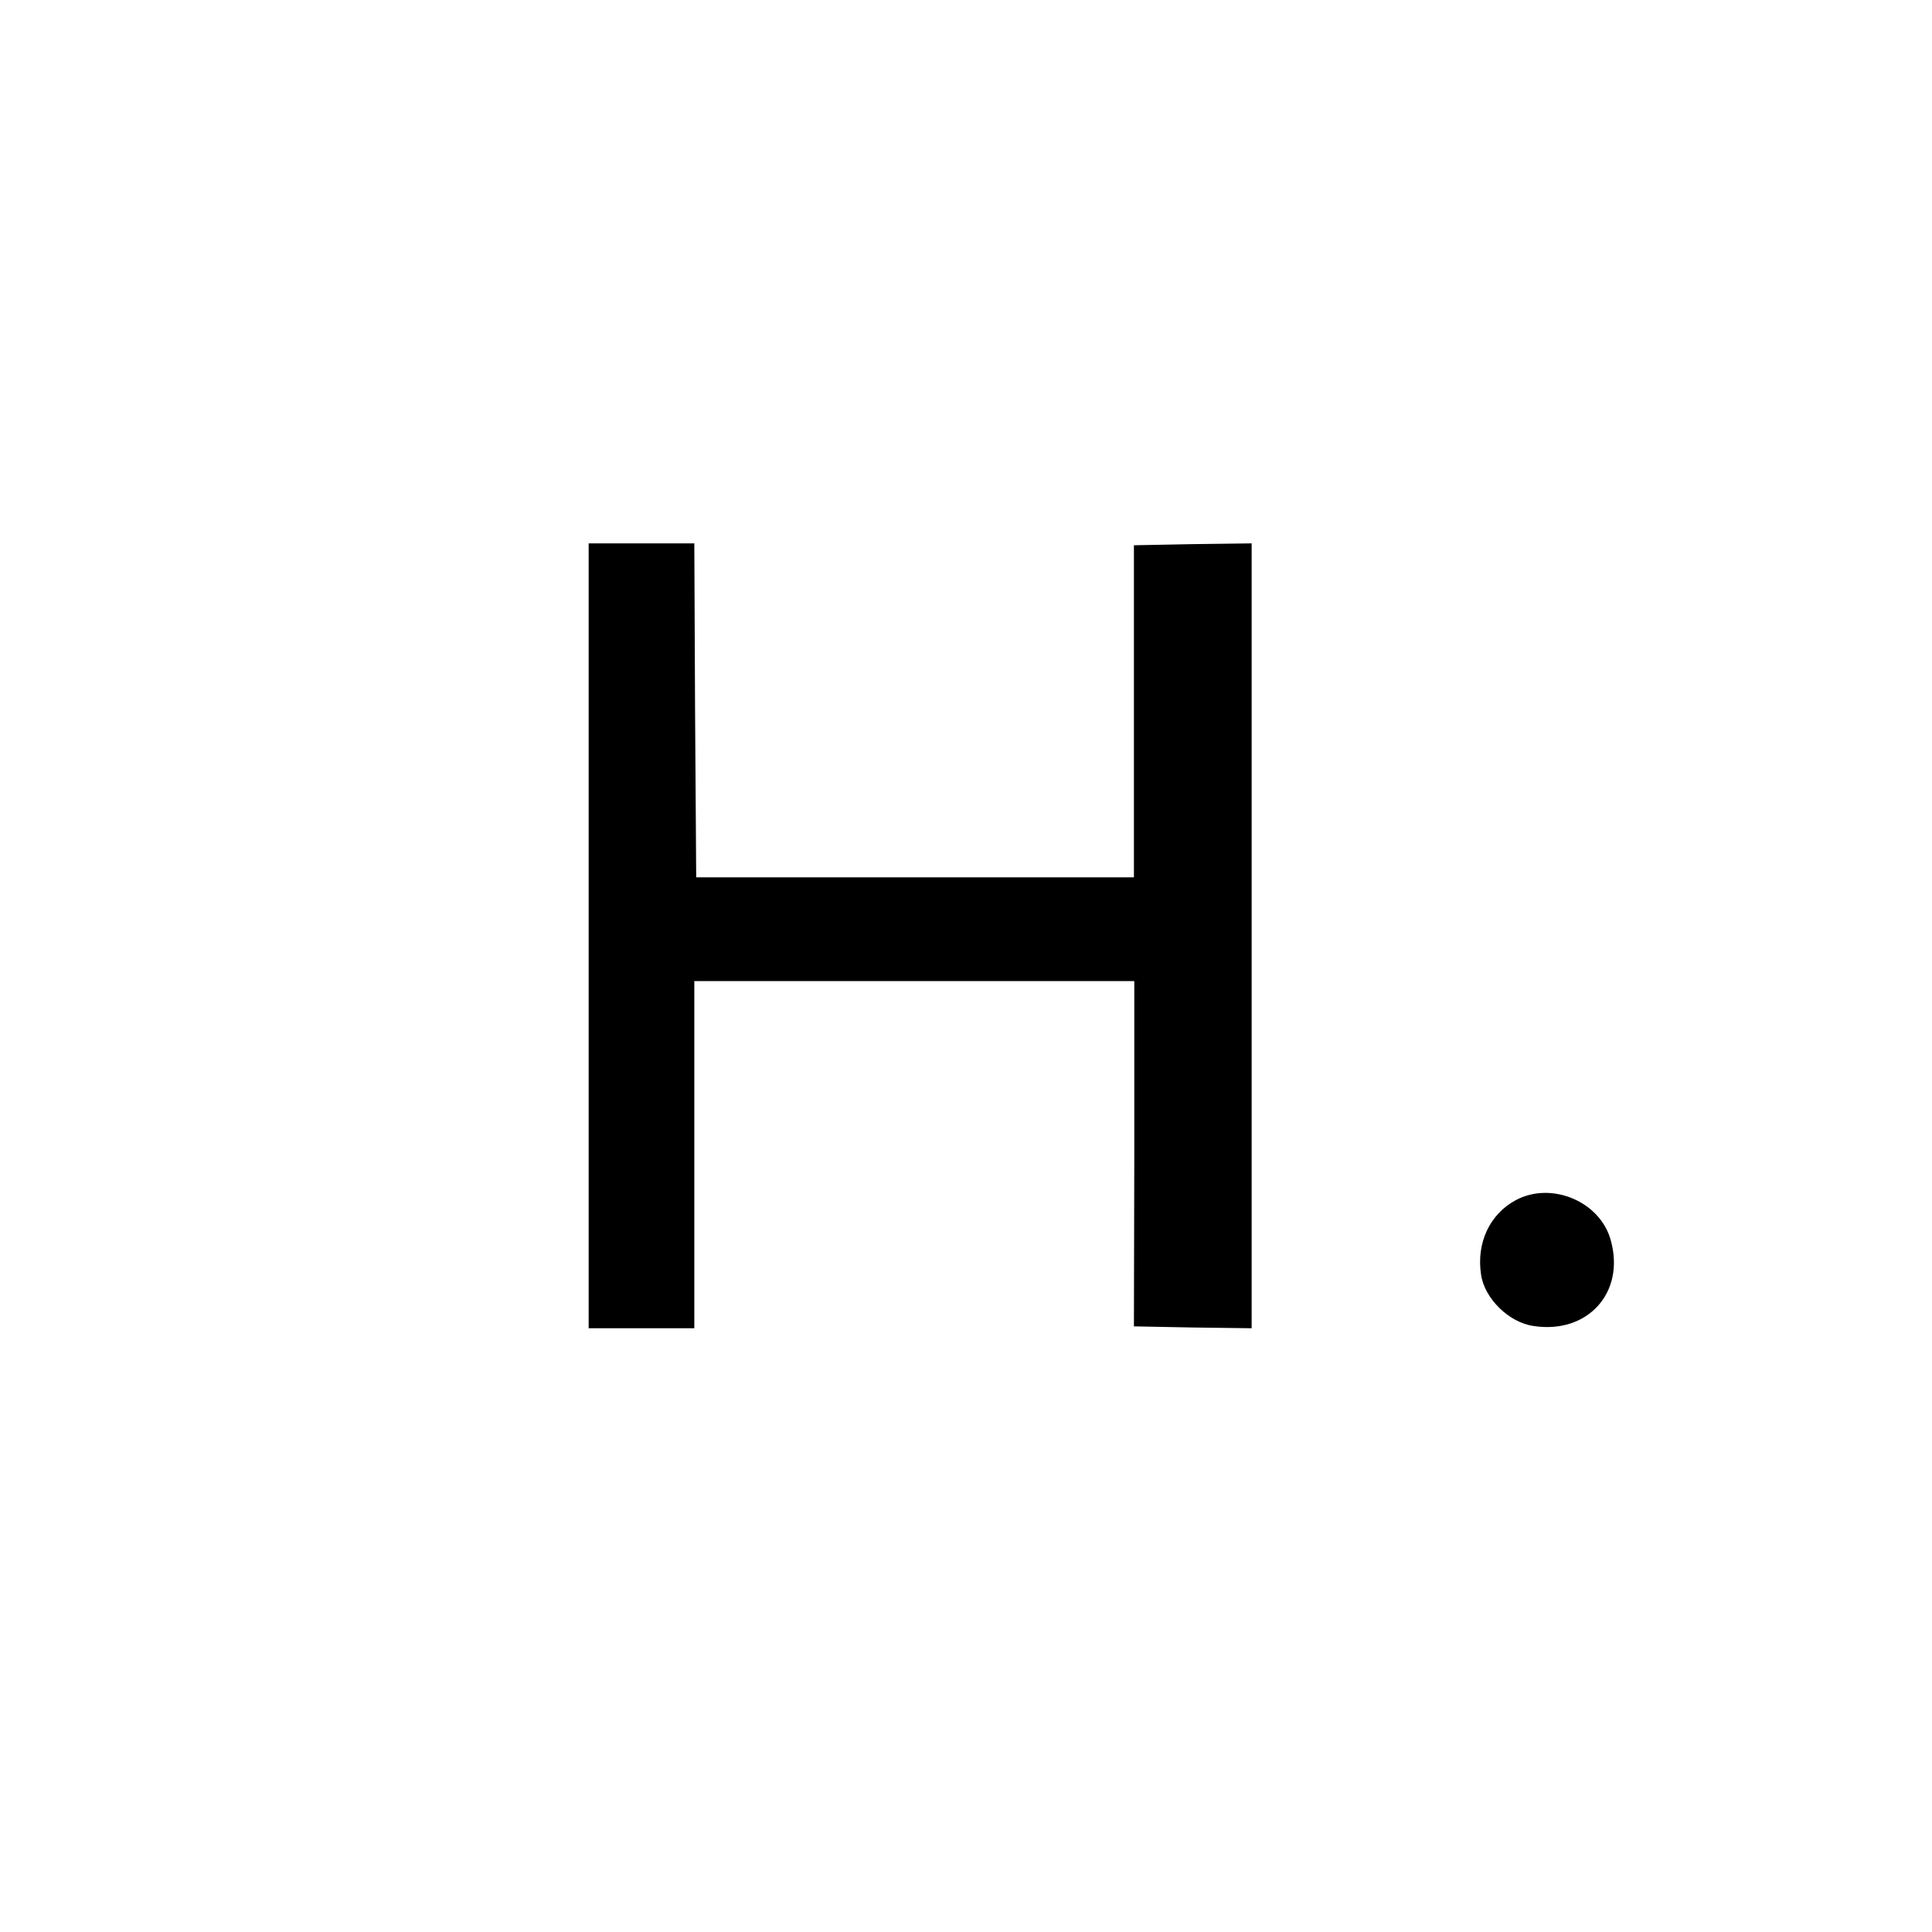 <?xml version="1.0" standalone="no"?>
<!DOCTYPE svg PUBLIC "-//W3C//DTD SVG 20010904//EN"
 "http://www.w3.org/TR/2001/REC-SVG-20010904/DTD/svg10.dtd">
<svg version="1.0" xmlns="http://www.w3.org/2000/svg"
 width="512pt" height="512pt" viewBox="0 0 512 512"
 preserveAspectRatio="xMidYMid meet">
<g transform="translate(0,512) scale(0.1,-0.1)"
fill="#000000" stroke="none">
<path d="M1560 2640 l0 -1040 140 0 140 0 0 460 0 460 583 0 583 0 0 -457 -1
-458 156 -3 156 -2 0 1040 0 1040 -156 -2 -156 -3 0 -440 0 -440 -580 0 -580
0 -3 443 -2 442 -140 0 -140 0 0 -1040z"/>
<path d="M4018 1940 c-70 -37 -106 -114 -93 -198 9 -63 74 -127 139 -136 143
-22 243 88 205 226 -27 103 -156 158 -251 108z"/>
</g>
</svg>
